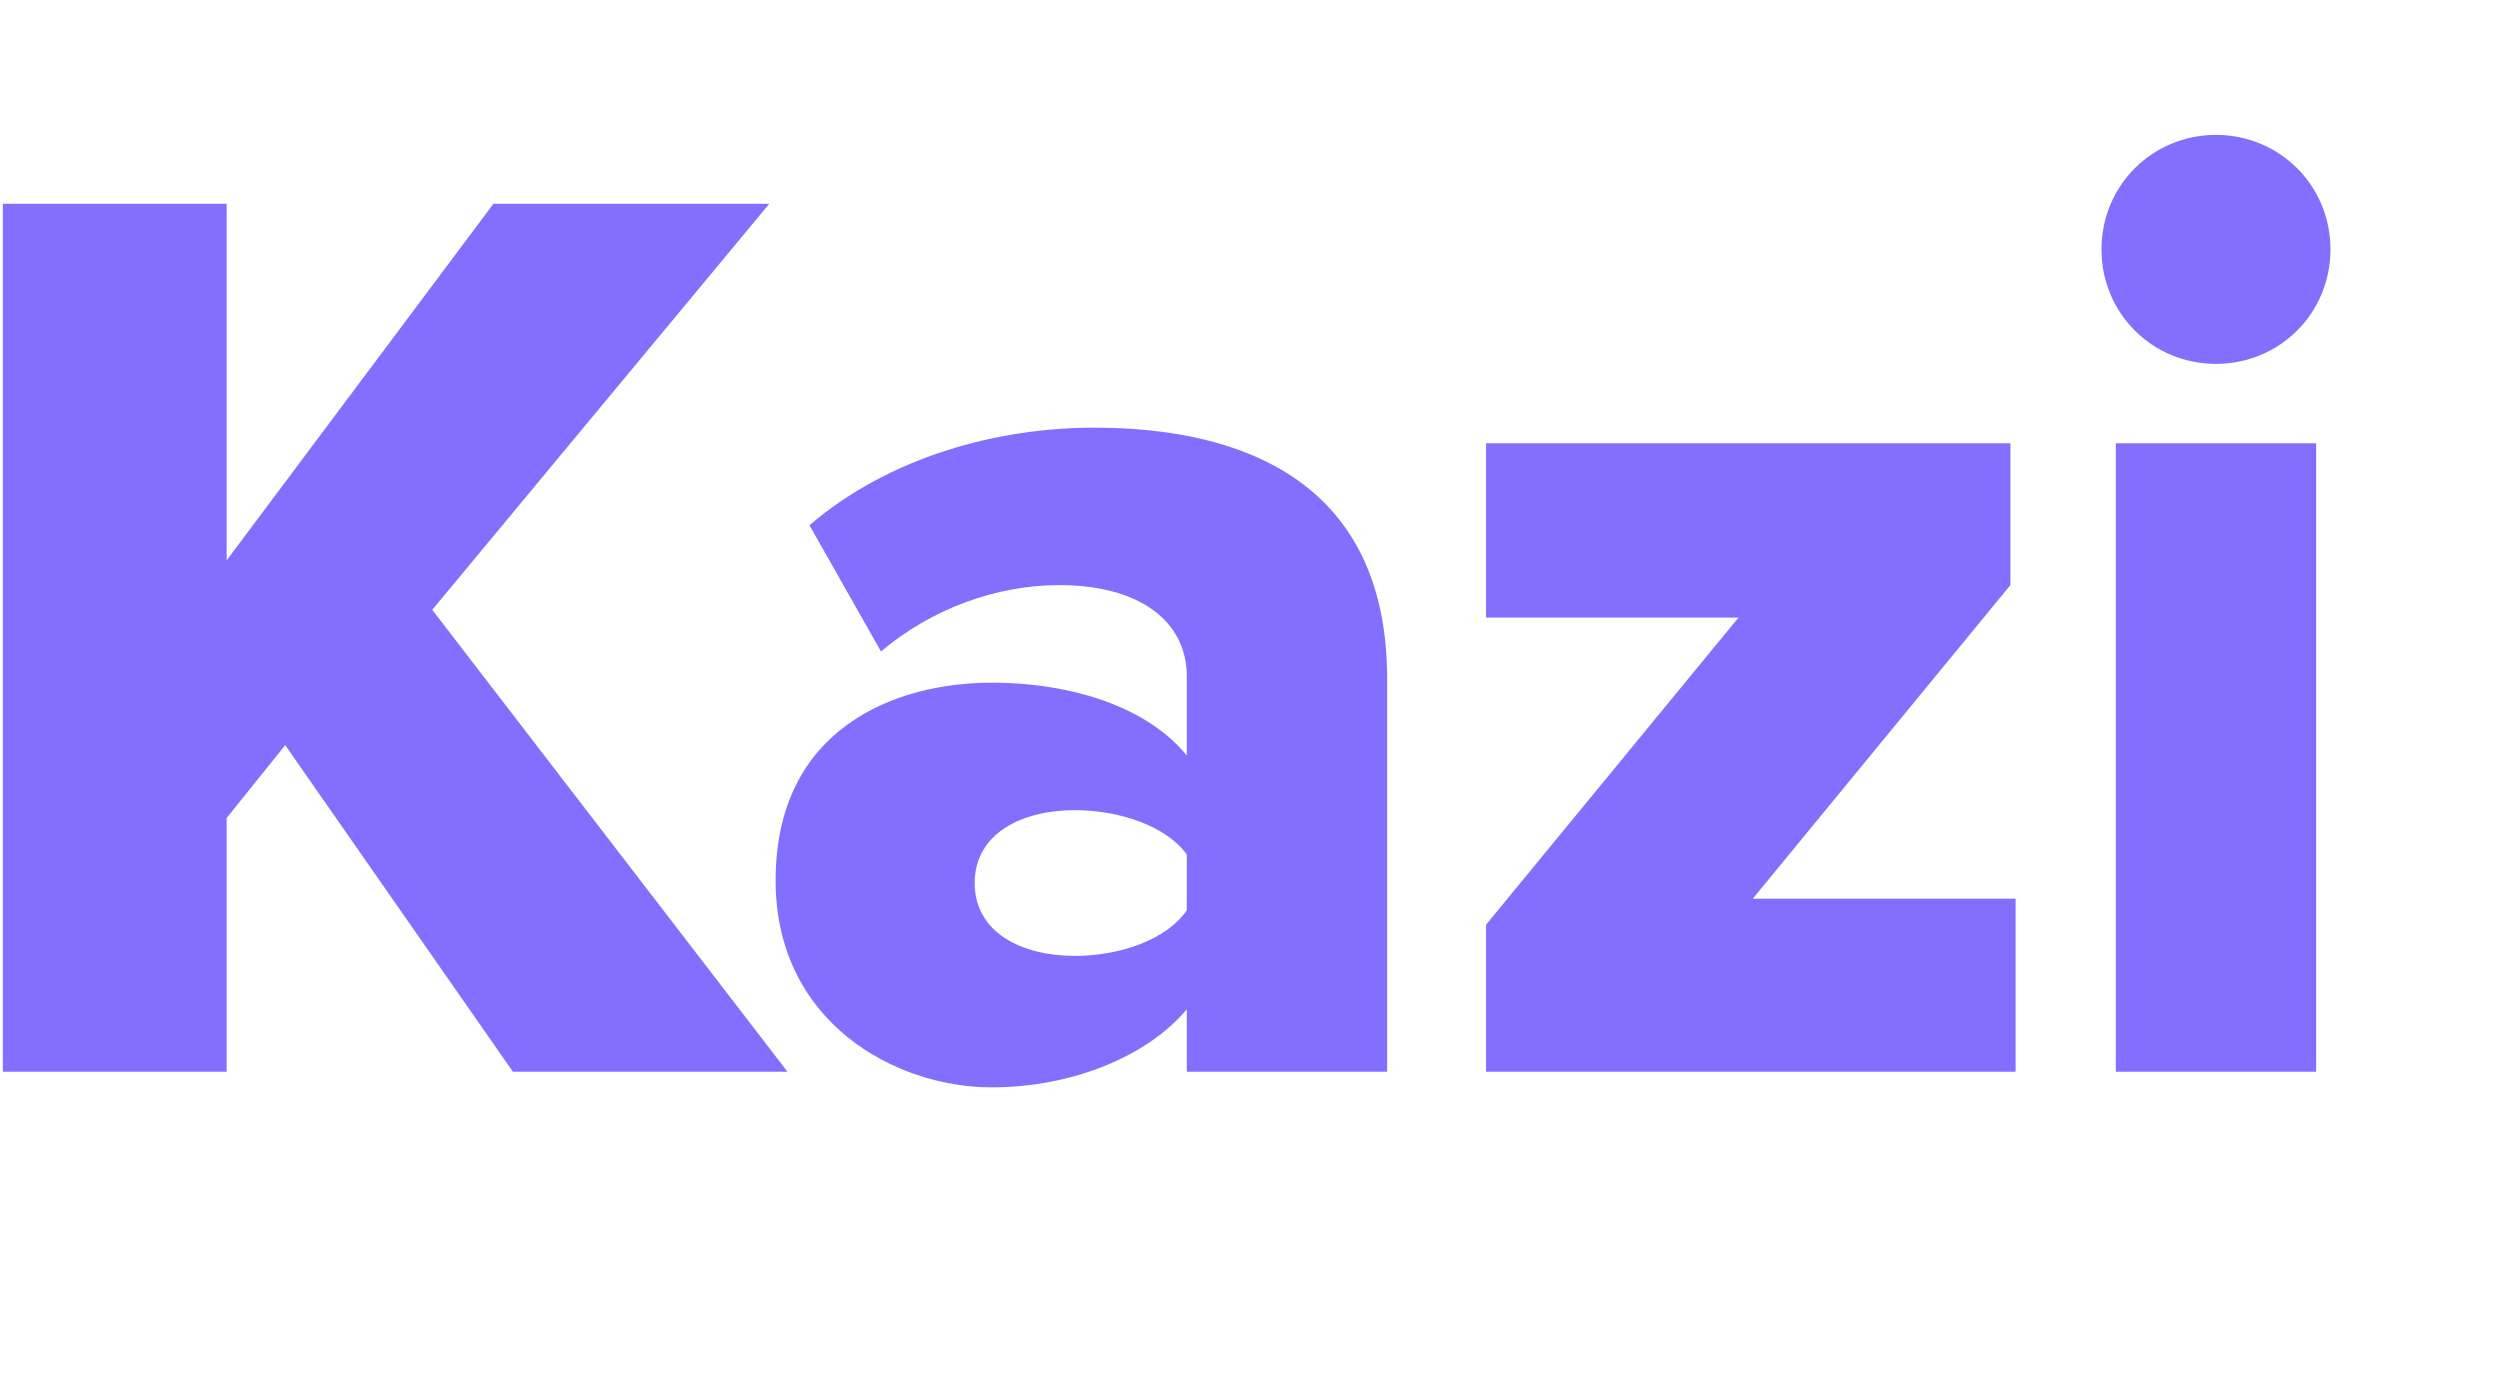 <?xml version="1.0" encoding="UTF-8"?><svg id="Layer_1" xmlns="http://www.w3.org/2000/svg" viewBox="300 500 900 500"><defs><style>.cls-1{fill:#836fff;}</style></defs><path class="cls-1" d="M484.64,885.82l-81.97-117.57-21.08,26.23v91.34h-80.57v-312.44h80.57v128.35l96.03-128.35h99.31l-121.32,146.15,127.88,166.29h-98.84Z"/><path class="cls-1" d="M727.24,885.82v-22.48c-14.05,16.86-41.22,28.11-70.26,28.11-34.66,0-77.76-23.42-77.76-74.48,0-54.81,43.09-71.2,77.76-71.2,29.98,0,56.68,9.37,70.26,26.23v-28.57c0-19.67-16.86-32.79-45.91-32.79-22.48,0-45.91,8.43-64.17,23.89l-25.76-45.44c29.04-24.83,67.92-35.13,102.58-35.13,54.34,0,105.39,20.14,105.39,90.4v141.46h-72.14Zm0-78.23c-7.5-10.31-24.36-15.93-40.28-15.93-19.21,0-36.07,8.43-36.07,26.23s16.86,26.23,36.07,26.23c15.92,0,32.79-5.62,40.28-16.39v-20.14Z"/><path class="cls-1" d="M834.98,885.82v-52.93l90.87-110.55h-90.87v-62.77h188.77v51.06l-92.75,112.89h94.62v62.3h-190.65Z"/><path class="cls-1" d="M1056.53,589.78c0-22.95,18.27-41.22,41.22-41.22s41.22,18.27,41.22,41.22-18.27,41.22-41.22,41.22-41.22-18.27-41.22-41.22Zm5.15,296.04v-226.25h72.14v226.25h-72.14Z"/></svg>